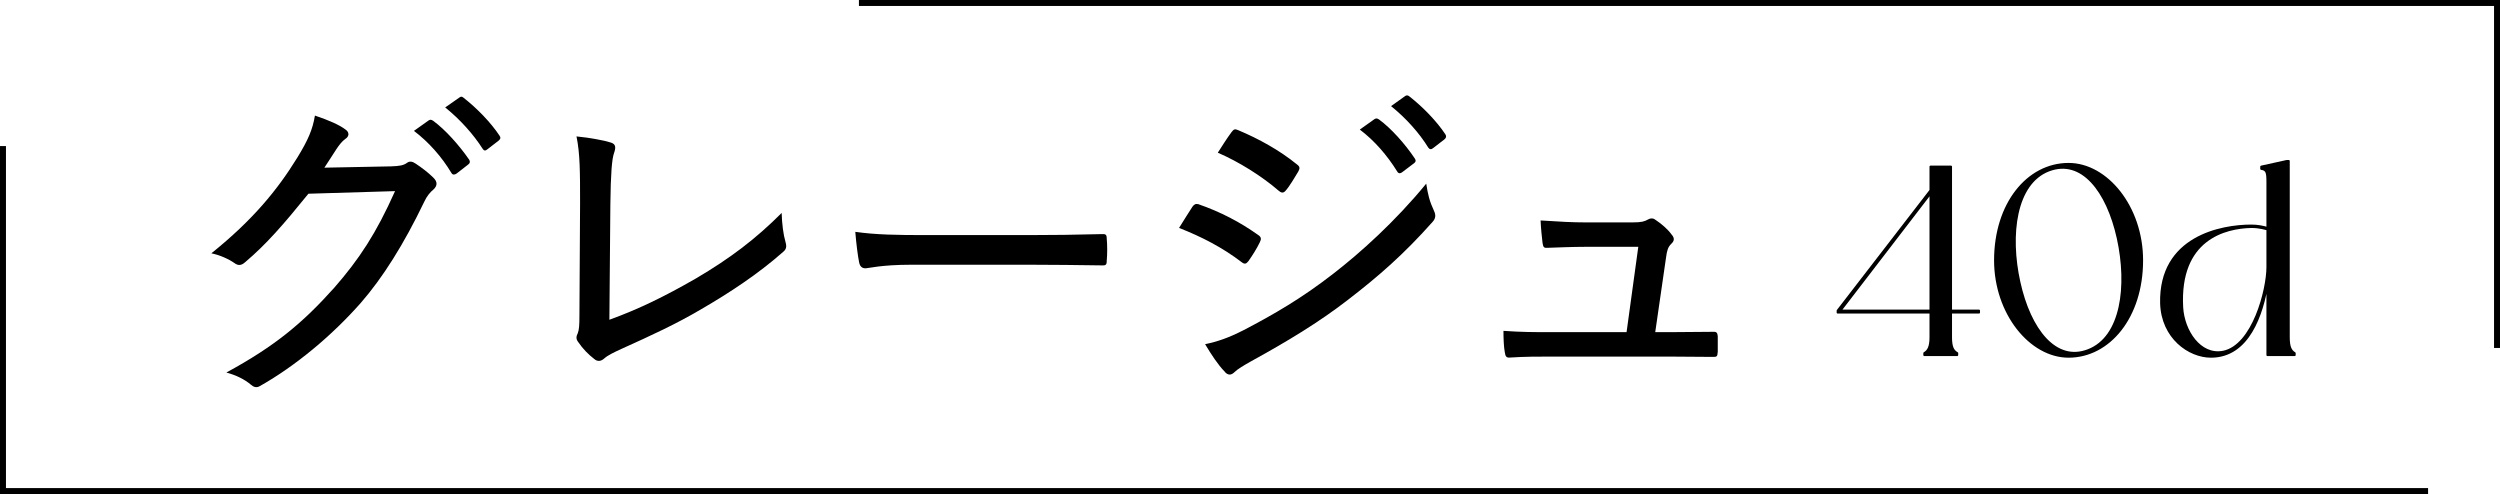 <?xml version="1.0" encoding="UTF-8"?><svg id="_イヤー_2" xmlns="http://www.w3.org/2000/svg" viewBox="0 0 362.284 71.593"><defs><style>.cls-1{fill:none;stroke-miterlimit:10;stroke-width:.864px;}.cls-1,.cls-2{stroke:#000;}.cls-2{stroke-linecap:round;stroke-linejoin:round;stroke-width:.3px;}</style></defs><g id="design"><g><g><polyline class="cls-1" points=".432 21.168 .432 71.161 351.862 71.161"/><polyline class="cls-1" points="361.852 50.425 361.852 .432 124.47 .432"/></g><g><path d="M56.633,24.11c1.321-.047,1.84-.142,2.36-.519,.377-.283,.802-.189,1.274,.142,.849,.566,1.793,1.274,2.501,1.982,.708,.661,.566,1.227,.095,1.699-.566,.472-.991,.991-1.369,1.793-3.021,6.277-6.041,11.044-9.203,14.678-4.2,4.767-9.486,9.156-14.583,12.035-.52,.33-.944,.188-1.369-.189-.896-.755-2.124-1.369-3.539-1.746,7.126-3.87,11.091-7.221,15.621-12.271,3.634-4.153,6.088-7.882,8.826-14.017l-12.554,.377c-3.634,4.484-6.088,7.315-9.156,9.911-.52,.472-.991,.566-1.558,.142-.803-.566-2.124-1.18-3.351-1.416,6.041-4.861,9.581-9.203,12.459-13.875,1.558-2.548,2.219-4.059,2.549-6.088,1.982,.661,3.587,1.369,4.437,2.029,.566,.377,.566,.991-.047,1.369-.472,.331-.897,.897-1.274,1.463-.661,.991-1.132,1.793-1.746,2.69l9.628-.189Zm5.475-6.654c.236-.142,.377-.142,.661,.047,1.746,1.274,3.775,3.54,5.239,5.664,.142,.283,.094,.472-.142,.661l-1.699,1.322c-.283,.188-.566,.236-.755-.095-1.416-2.359-3.304-4.483-5.427-6.088l2.124-1.51Zm4.436-3.304c.236-.189,.378-.189,.614,0,1.935,1.51,3.964,3.587,5.239,5.522,.188,.283,.142,.472-.142,.708l-1.652,1.274c-.283,.236-.472,.189-.661-.094-1.321-2.077-3.257-4.248-5.428-5.994l2.029-1.416Z"/><path d="M88.307,46.339c4.153-1.51,7.882-3.304,12.554-5.994,5.05-2.973,8.684-5.758,12.413-9.486,.047,1.604,.236,3.115,.566,4.248,.189,.661,.094,1.039-.377,1.416-3.634,3.209-7.74,5.899-11.799,8.259-3.587,2.124-7.269,3.823-11.563,5.758-1.132,.519-2.029,.944-2.548,1.416-.473,.425-.991,.472-1.463,.047-.802-.614-1.652-1.463-2.312-2.454-.331-.425-.283-.802-.047-1.274,.189-.472,.236-1.18,.236-2.548l.094-16.283c0-4.436,0-7.173-.519-9.675,1.982,.188,4.153,.613,5.002,.896,.661,.236,.755,.614,.425,1.558-.283,.802-.472,2.879-.519,7.41l-.142,16.707Z"/><path d="M132.061,38.363c-4.342,0-6.277,.52-6.607,.52-.52,0-.803-.236-.944-.803-.188-.896-.425-2.737-.566-4.483,2.974,.425,6.041,.472,10.336,.472h14.772c3.398,0,6.938-.047,10.572-.142,.614-.047,.755,.094,.755,.613,.094,.991,.094,2.266,0,3.304,0,.519-.142,.661-.755,.614-3.54-.047-7.032-.095-10.336-.095h-17.226Z"/><path d="M172.795,29.962c.236-.331,.473-.472,.85-.378,3.257,1.133,6.041,2.596,8.637,4.437,.52,.331,.52,.614,.283,1.085-.425,.897-1.085,1.935-1.651,2.737-.331,.425-.566,.472-.991,.142-2.785-2.124-5.805-3.681-9.062-4.956,.85-1.321,1.51-2.454,1.935-3.067Zm7.41,17.887c4.437-2.312,8.495-4.672,12.979-8.165,3.917-3.021,9.015-7.599,13.498-13.073,.236,1.558,.472,2.548,1.133,3.964,.283,.614,.236,1.085-.236,1.604-4.153,4.672-7.834,7.882-12.318,11.327-4.153,3.209-8.684,5.947-13.922,8.826-1.086,.613-1.982,1.132-2.454,1.604-.52,.519-1.039,.425-1.463-.142-.85-.85-1.888-2.407-2.785-3.917,1.793-.378,3.351-.897,5.569-2.03Zm-1.746-28.695c.33-.425,.472-.519,.991-.283,2.926,1.227,5.947,2.879,8.496,4.956,.472,.331,.425,.614,.188,1.039-.519,.85-1.274,2.171-1.888,2.832-.331,.331-.614,.236-.991-.094-2.407-2.077-5.711-4.153-8.778-5.475,.566-.897,1.321-2.077,1.982-2.974Zm20.719-1.888c.236-.142,.377-.142,.661,.047,1.746,1.274,3.775,3.54,5.191,5.663,.189,.283,.142,.472-.094,.661l-1.746,1.321c-.236,.189-.52,.236-.708-.094-1.463-2.36-3.304-4.484-5.428-6.088l2.124-1.51Zm4.389-3.304c.236-.189,.425-.189,.661,0,1.935,1.51,3.964,3.587,5.238,5.522,.142,.236,.142,.472-.142,.708l-1.651,1.274c-.283,.236-.52,.189-.708-.094-1.274-2.077-3.209-4.248-5.38-5.994l1.982-1.416Z"/><path d="M242.178,48.132c1.982,0,3.965-.047,5.853-.047,.708-.047,.85,.047,.896,.708v2.171c-.047,.755-.142,.755-.755,.755-2.171,0-4.248-.047-6.466-.047h-16.849c-1.888,0-3.917,0-6.041,.142-.52,.047-.661-.142-.755-.802-.142-.755-.189-1.982-.189-3.067,2.643,.188,4.531,.188,6.749,.188h11.091l1.699-12.365h-7.74c-1.793,0-3.964,.095-5.38,.142-.52,.047-.661-.047-.755-.708-.094-.755-.236-2.124-.283-3.256,2.879,.189,4.625,.283,6.607,.283h6.702c1.369,0,1.746-.142,2.266-.425,.425-.236,.802-.188,1.133,.094,.708,.472,1.699,1.274,2.265,2.077,.472,.52,.425,.944-.047,1.369-.472,.472-.613,.944-.755,2.03l-1.558,10.76h2.312Z"/></g><g><path class="cls-2" d="M282.724,45.289v3.588c0,1.365,.273,1.95,.897,2.301v.273h-4.758v-.273c.585-.351,.897-.936,.897-2.301v-3.588h-13.456v-.273l13.456-17.434v-3.432h2.964v20.866h4.056v.273h-4.056Zm-2.964-.273V28.011l-13.065,17.005h13.065Z"/><path class="cls-2" d="M310.413,37.723c0,8.269-4.797,13.962-10.647,13.962-5.538,0-10.647-6.279-10.647-13.962,0-8.19,4.719-13.962,10.647-13.962,5.538,0,10.647,6.24,10.647,13.962Zm-3.51-3.198c-1.521-6.864-5.226-11.661-10.023-9.828-4.836,1.872-5.772,9.321-4.251,16.186,1.521,6.903,5.265,11.7,9.984,9.867,4.875-1.872,5.811-9.321,4.29-16.225Z"/><path class="cls-2" d="M332.525,51.451h-3.939v-10.452c-.741,4.524-2.73,10.686-8.19,10.686-3.159,0-7.059-2.73-7.215-7.722-.234-9.633,8.736-11.271,13.065-11.271,.897,0,1.677,.156,2.34,.351v-6.708c0-1.365-.117-1.755-.897-1.872v-.312l3.705-.819h.273v25.546c0,1.365,.273,1.95,.858,2.301v.273Zm-3.939-12.753v-5.46c-.195-.039-1.092-.351-2.34-.351-3.783,.078-10.569,1.716-10.023,11.661,.195,3.393,2.574,7.06,5.929,6.436,4.368-.858,6.435-9.01,6.435-12.286Z"/></g></g></g></svg>